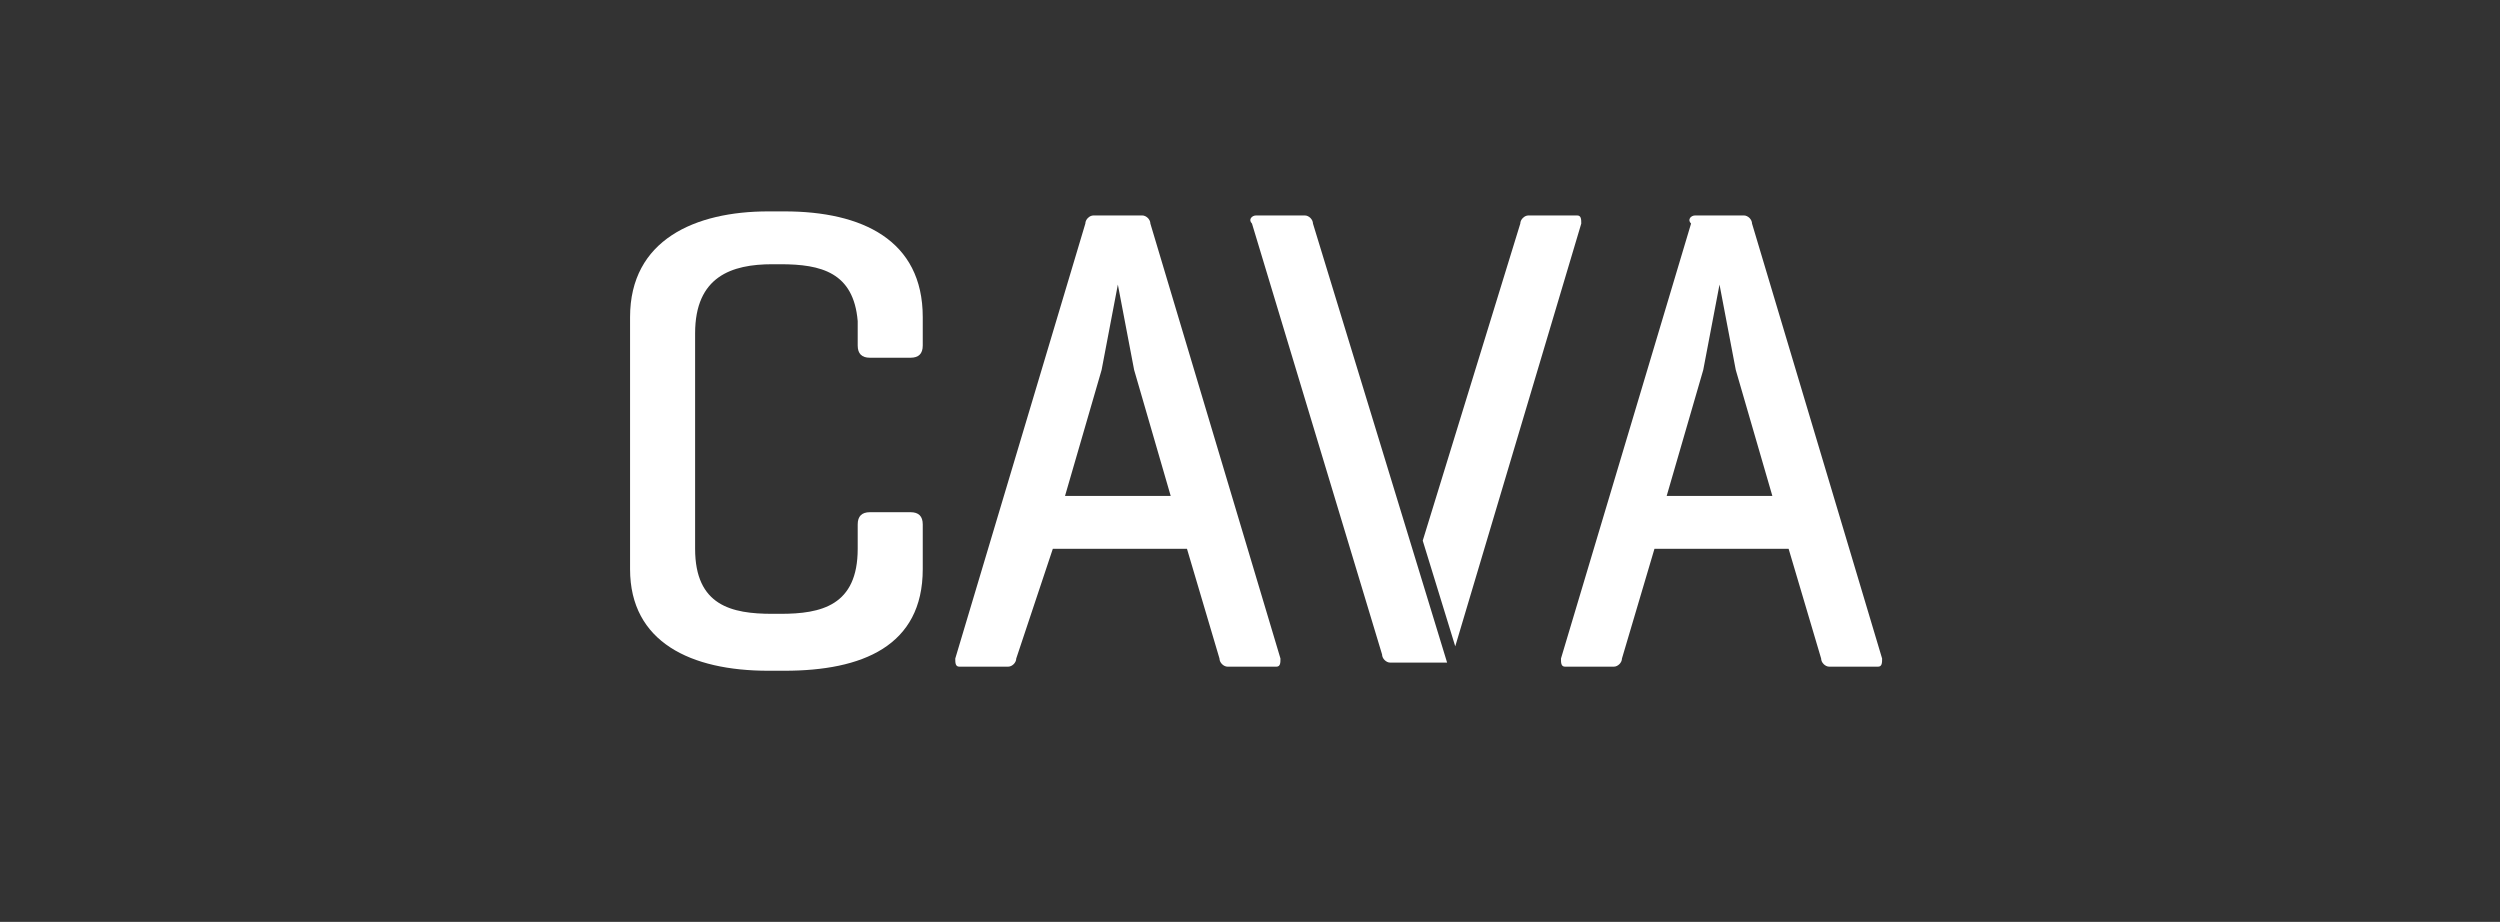 <svg width="160" height="59" viewBox="0 0 160 59" fill="none" xmlns="http://www.w3.org/2000/svg">
<rect x="0" y="0" width="160" height="59" fill="#333333" stroke="none"/>
<path fill-rule="evenodd" clip-rule="evenodd" d="M69.982 13.789H73.104C73.364 13.789 73.624 14.049 73.624 14.309L81.95 42.147C81.95 42.407 81.95 42.667 81.69 42.667H78.568C78.308 42.667 78.047 42.407 78.047 42.147L75.966 35.122H67.381L65.039 42.147C65.039 42.407 64.779 42.667 64.519 42.667H61.397C61.137 42.667 61.137 42.407 61.137 42.147L69.462 14.309C69.462 14.049 69.722 13.789 69.982 13.789ZM74.925 31.74L72.584 23.675L71.543 18.212L70.503 23.675L68.161 31.74H74.925Z" fill="white"/>
<path fill-rule="evenodd" clip-rule="evenodd" d="M80.388 13.789H83.509C83.77 13.789 84.03 14.049 84.03 14.309L92.615 42.407H88.973C88.713 42.407 88.453 42.147 88.453 41.887L80.127 14.309C79.867 14.049 80.127 13.789 80.388 13.789Z" fill="white"/>
<path fill-rule="evenodd" clip-rule="evenodd" d="M100.941 13.789H97.819C97.559 13.789 97.299 14.049 97.299 14.309L91.055 34.602L93.136 41.366L101.201 14.309C101.201 14.049 101.201 13.789 100.941 13.789Z" fill="white"/>
<path fill-rule="evenodd" clip-rule="evenodd" d="M108.488 13.789H111.61C111.87 13.789 112.13 14.049 112.13 14.309L120.455 42.147C120.455 42.407 120.455 42.667 120.195 42.667H117.073C116.813 42.667 116.553 42.407 116.553 42.147L114.471 35.122H105.886L103.805 42.147C103.805 42.407 103.545 42.667 103.284 42.667H100.163C99.902 42.667 99.902 42.407 99.902 42.147L108.228 14.309C107.967 14.049 108.228 13.789 108.488 13.789ZM113.431 31.74L111.089 23.675L110.049 18.212L109.008 23.675L106.667 31.74H113.431Z" fill="white"/>
<path fill-rule="evenodd" clip-rule="evenodd" d="M49.17 13.529H50.21C55.154 13.529 59.056 15.35 59.056 20.294V21.334V22.115C59.056 22.635 58.796 22.895 58.275 22.895H55.674C55.154 22.895 54.893 22.635 54.893 22.115V20.554C54.633 17.432 52.552 16.911 49.95 16.911H49.43C46.828 16.911 44.487 17.692 44.487 21.334V35.123C44.487 38.765 46.828 39.285 49.43 39.285H49.95C52.552 39.285 54.893 38.765 54.893 35.123V33.562C54.893 33.041 55.154 32.781 55.674 32.781H58.275C58.796 32.781 59.056 33.041 59.056 33.562V34.082V36.424C59.056 41.367 55.154 42.928 50.21 42.928H49.17C44.227 42.928 40.324 41.106 40.324 36.424V20.294C40.324 15.35 44.487 13.529 49.17 13.529Z" fill="white"/>
</svg>
